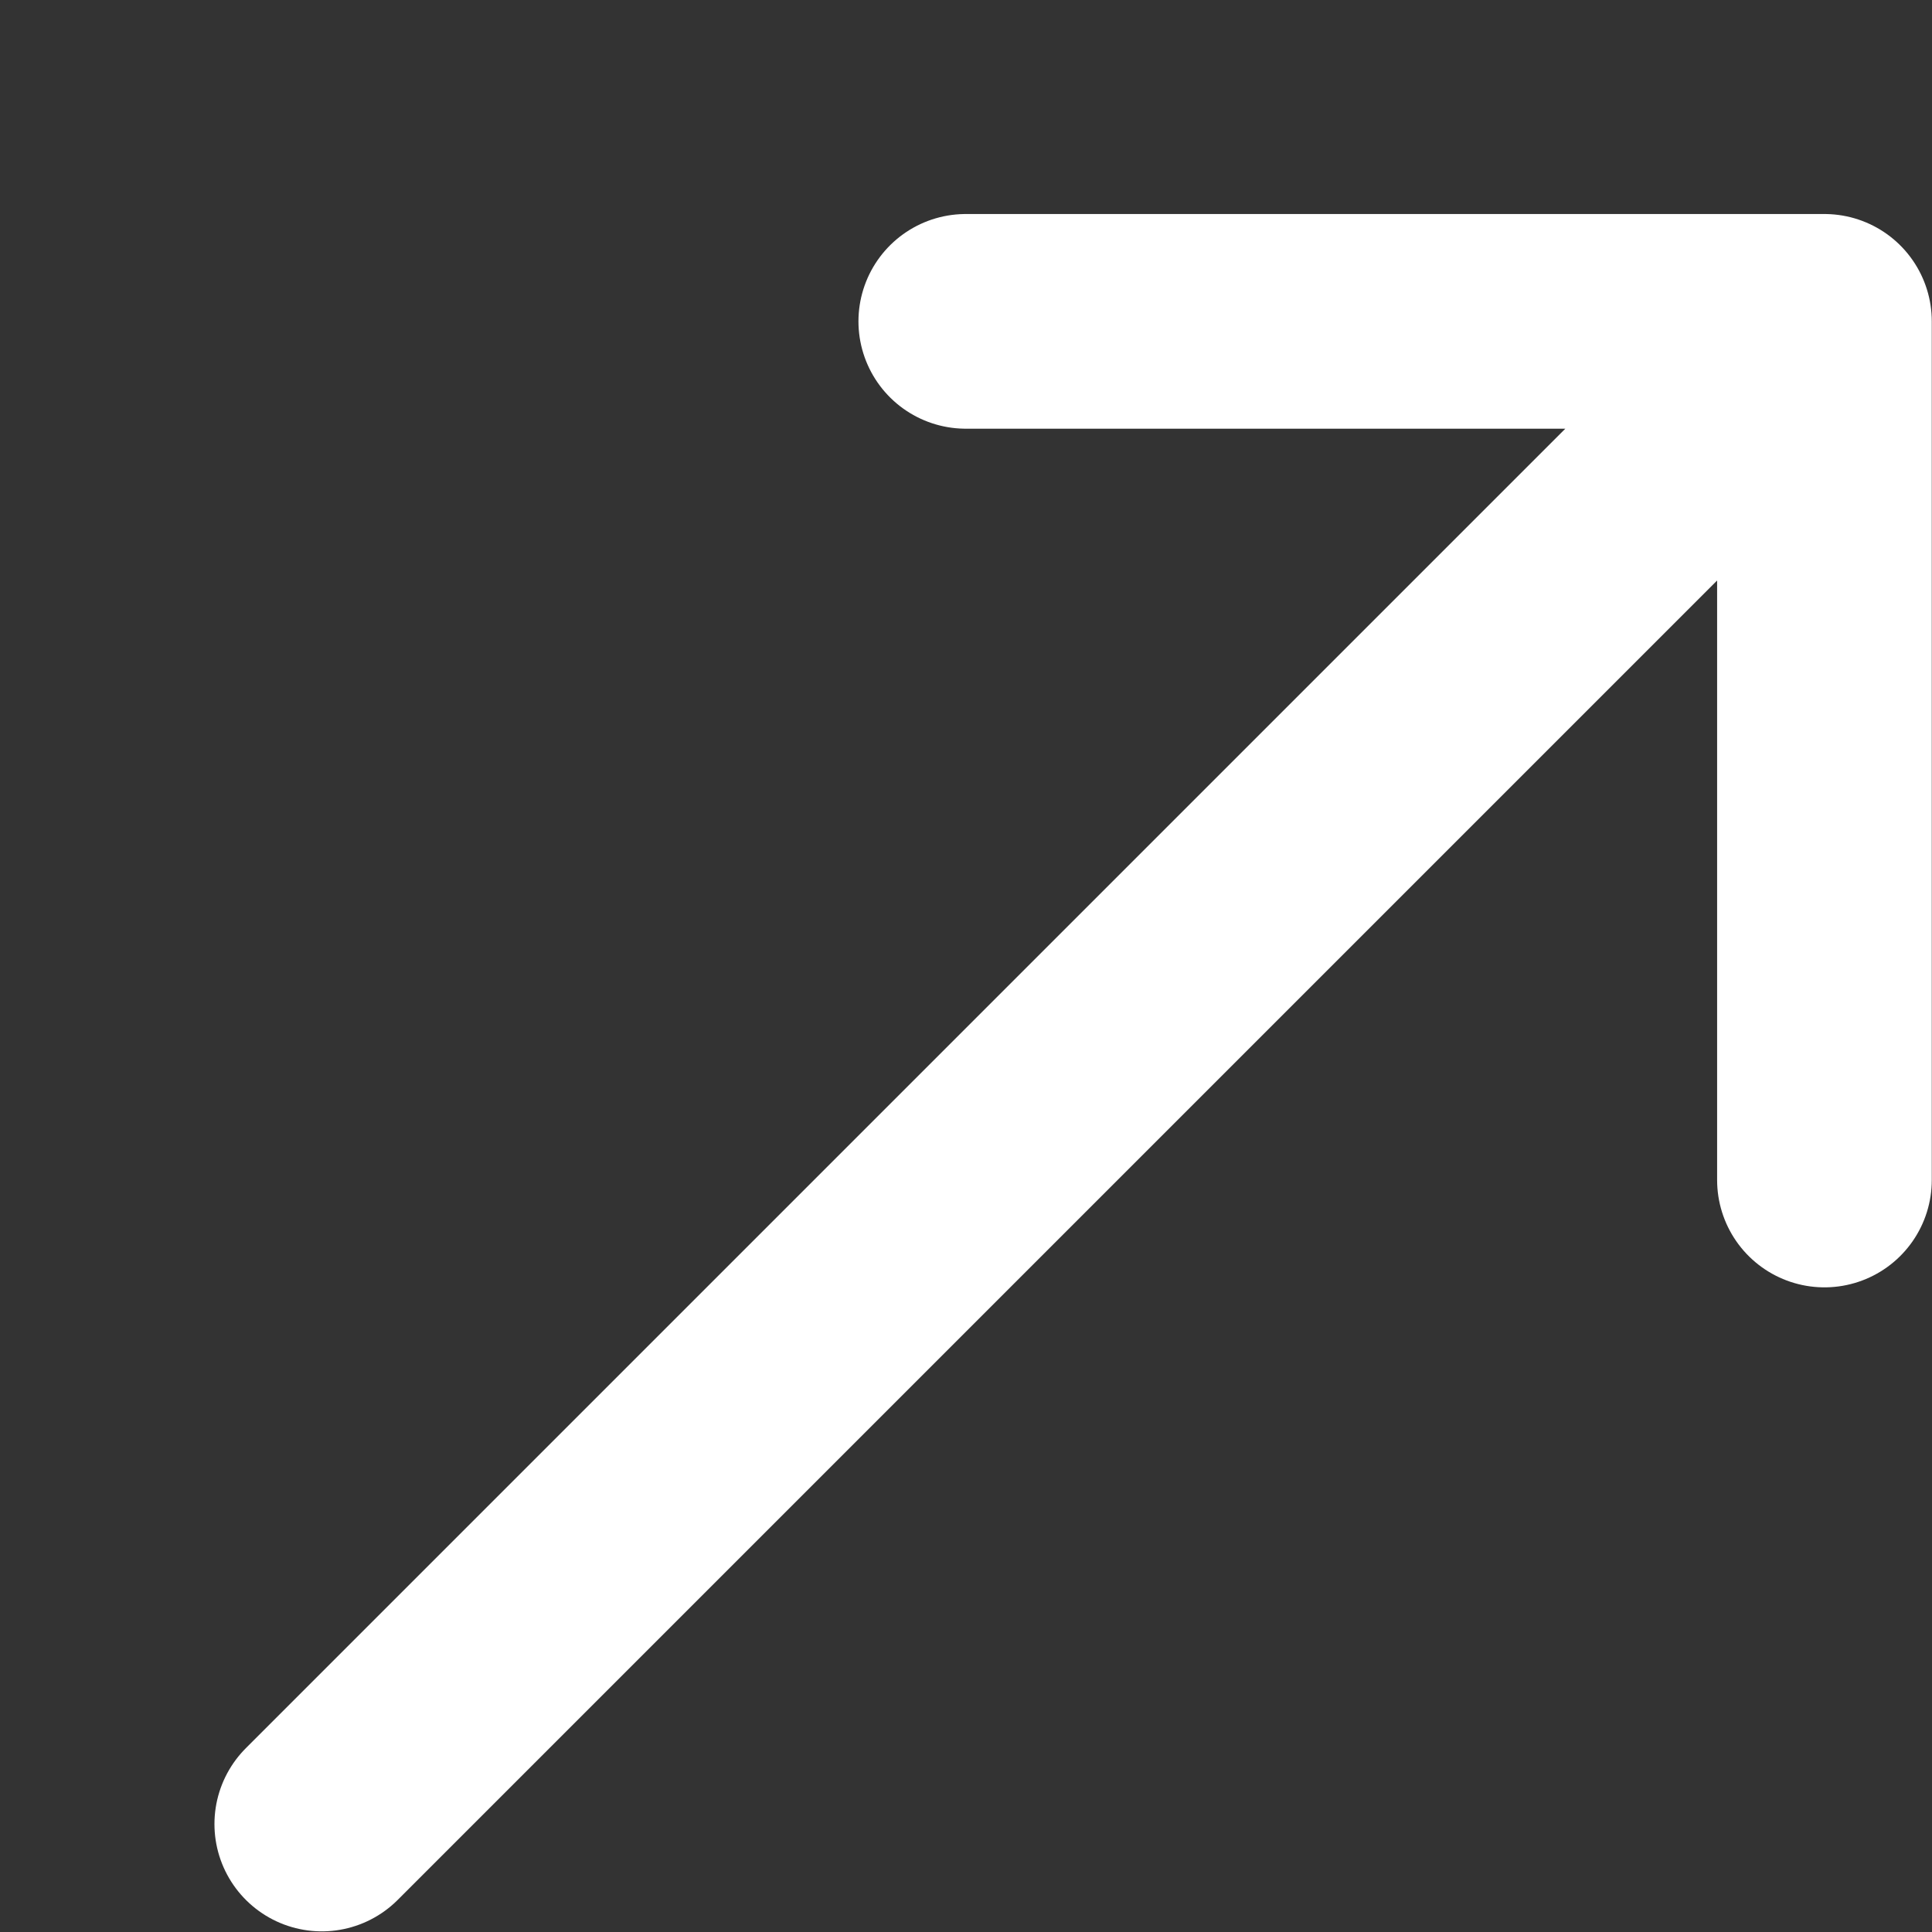 <svg xmlns="http://www.w3.org/2000/svg" width="16" height="16" viewBox="0 0 9 9">
    <rect x="0" y="0" width="9" height="9" fill="#333333" stroke="none"/>
    <path d="M4.499 1.497h4v4m0-4l-7 7" fill="none" fill-rule="evenodd" stroke="#fff" stroke-linecap="round"
          stroke-linejoin="round"></path>
</svg>
